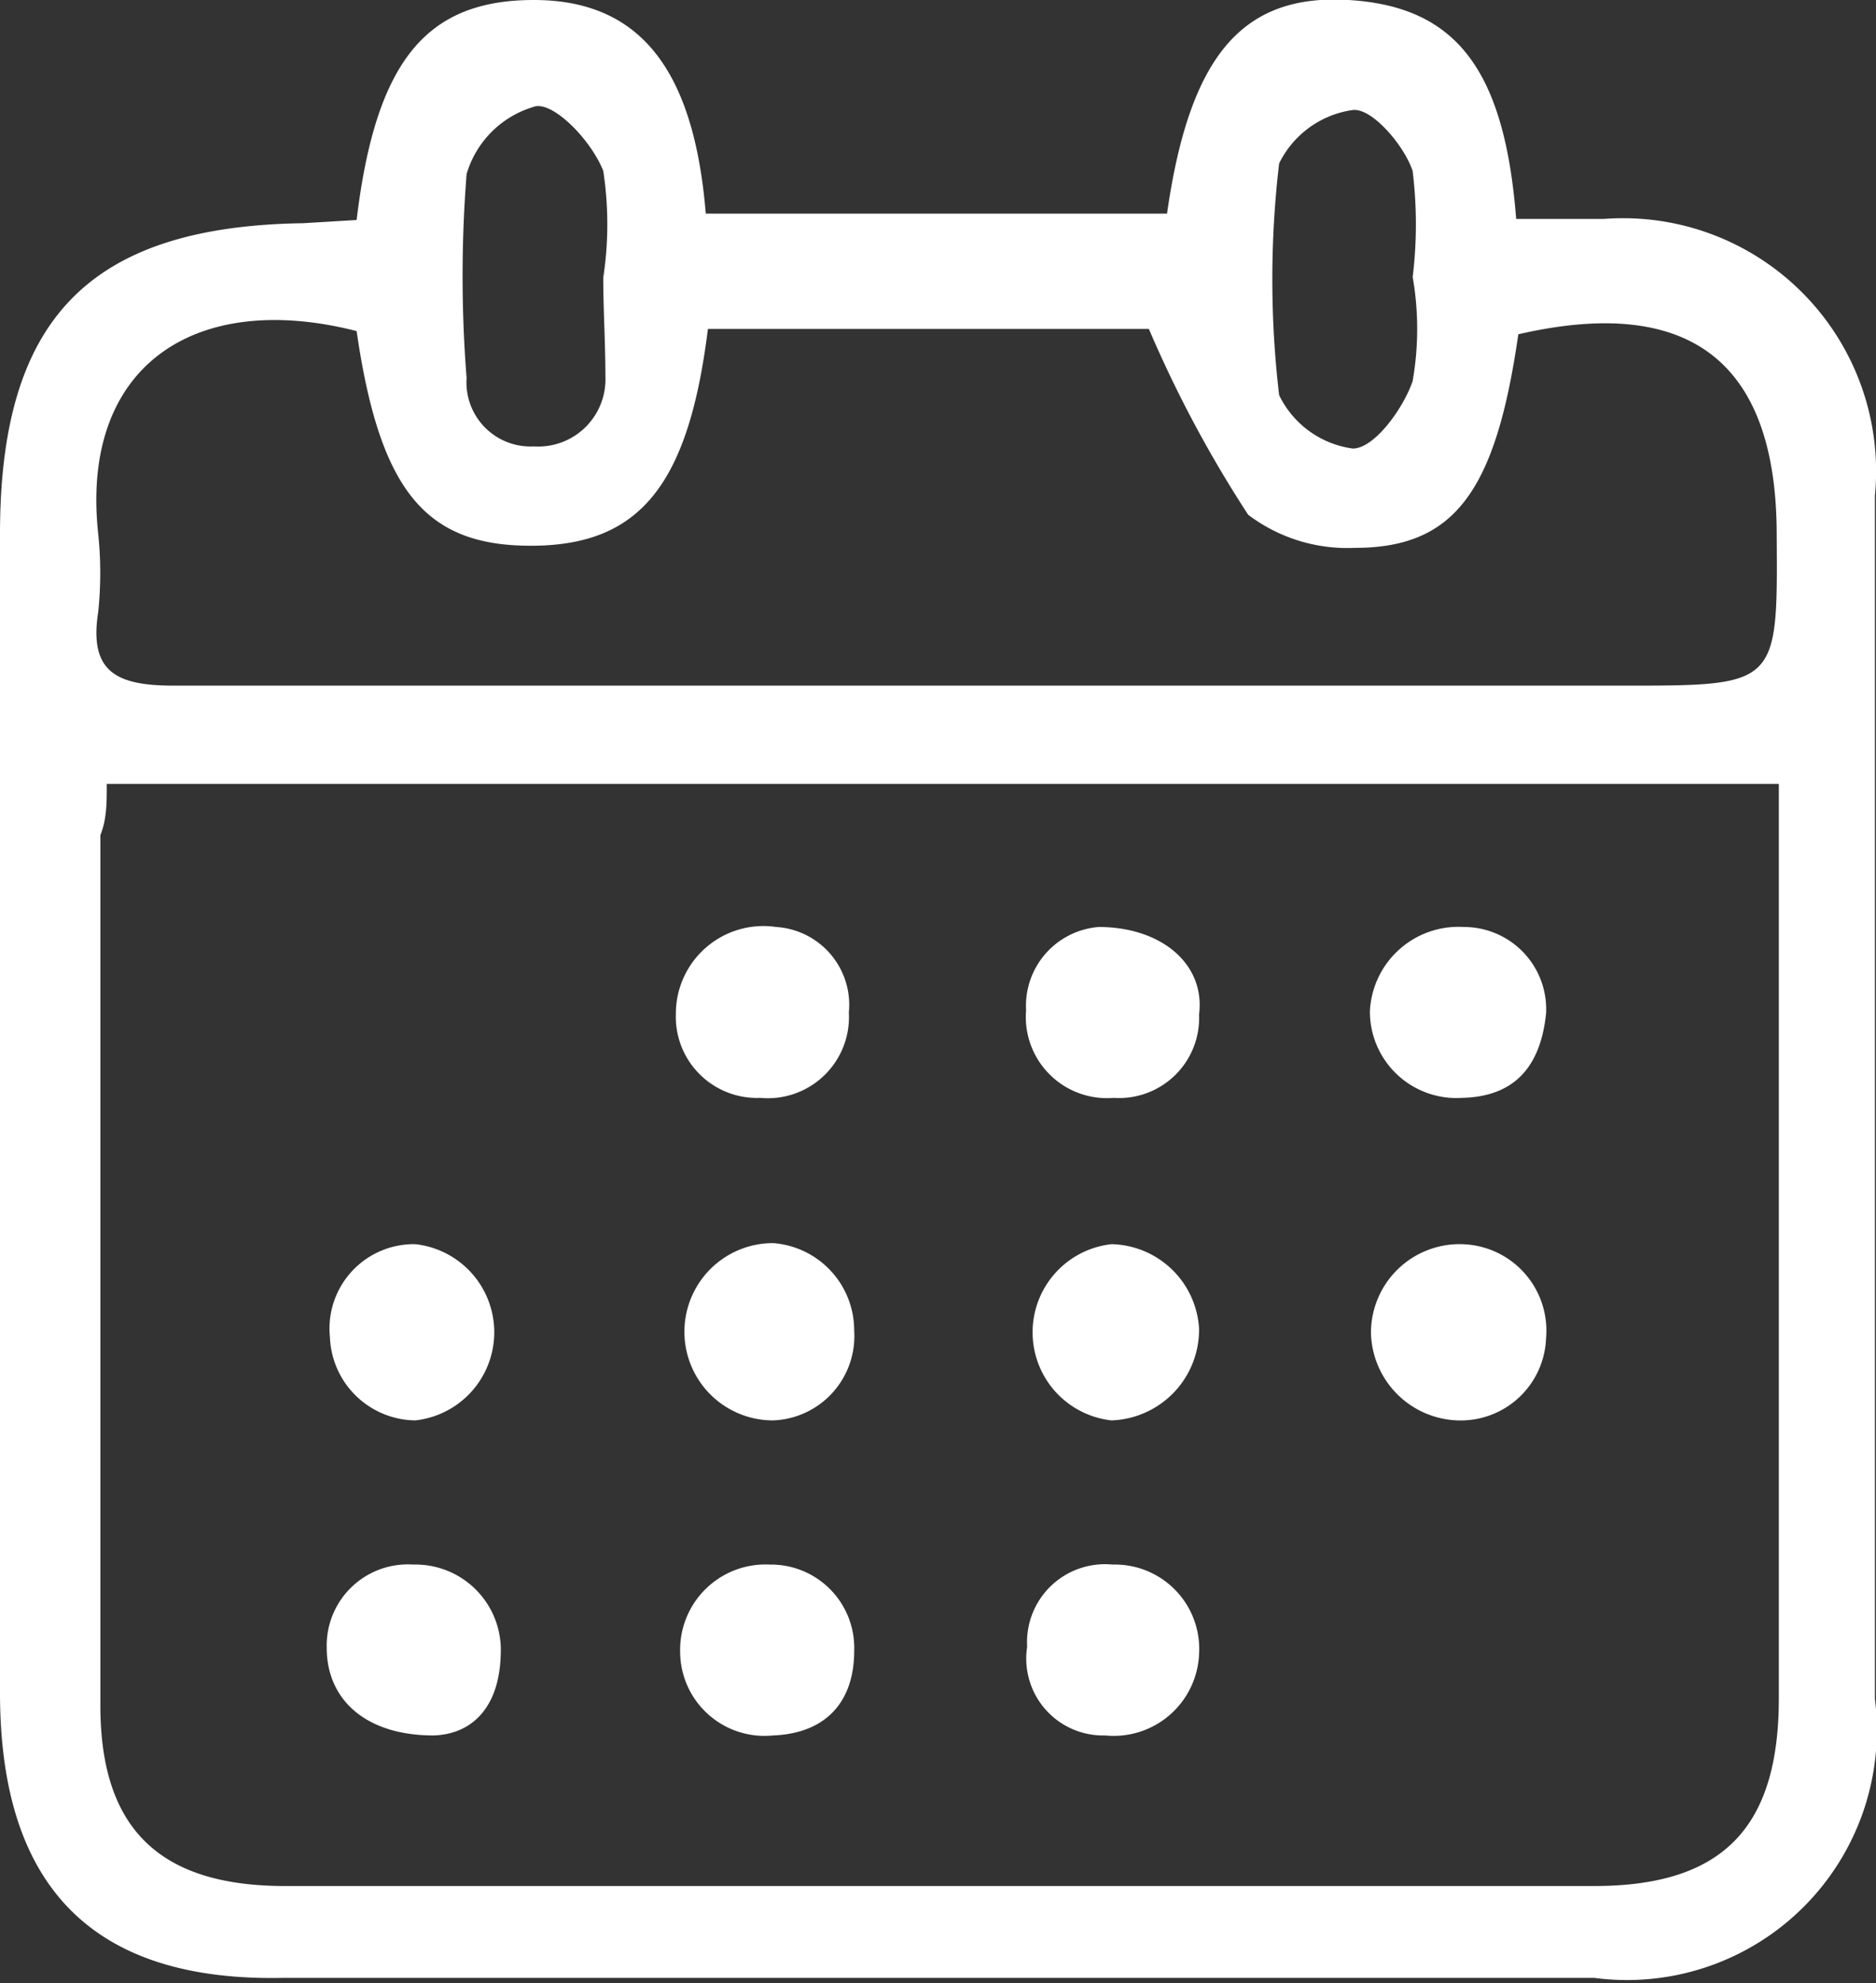 <svg xmlns="http://www.w3.org/2000/svg" viewBox="0 0 17.57 18.57"><rect x="0" y="0" width="17.57" height="18.57" fill="#333333" stroke="none"/><defs><style>.cls-1{fill:#fff;fill-rule:evenodd;}</style></defs><g id="Camada_2" data-name="Camada 2"><g id="Layer_1" data-name="Layer 1"><path class="cls-1" d="M3.34,2.06C3.52.56,4,0,5,0S6.5.66,6.61,2h4.32c.21-1.47.7-2.06,1.7-2s1.46.64,1.57,2.05l.82,0a2.37,2.37,0,0,1,2.54,2.59q0,5.63,0,11.27a2.34,2.34,0,0,1-2.63,2.61q-6.13,0-12.27,0C.87,18.56,0,17.67,0,15.85V5C0,3,.82,2.12,2.84,2.09ZM1,7.34c0,.18,0,.33-.06.48,0,2.72,0,5.43,0,8.15,0,1.16.56,1.69,1.73,1.69q6.14,0,12.26,0c1.21,0,1.73-.55,1.73-1.76,0-2.62,0-5.26,0-7.88V7.34ZM3.34,3.1C1.81,2.71.75,3.44.92,5a3.56,3.56,0,0,1,0,.73c-.09.57.18.69.71.69,4.52,0,9.05,0,13.58,0,1.44,0,1.44,0,1.43-1.41,0-1.62-.81-2.25-2.42-1.88-.21,1.46-.59,2-1.53,2a1.54,1.54,0,0,1-1-.31,11.3,11.3,0,0,1-.93-1.74H6.63C6.45,4.53,6,5.1,5,5.11S3.56,4.62,3.34,3.1Zm2.31-.5h0a3.33,3.33,0,0,0,0-1C5.53,1.3,5.17.94,5,1a.93.93,0,0,0-.63.63,12.16,12.16,0,0,0,0,1.91A.6.6,0,0,0,5,4.18a.63.63,0,0,0,.67-.66C5.67,3.21,5.65,2.9,5.65,2.6Zm7.58,0h0a4.08,4.08,0,0,0,0-1c-.08-.24-.38-.59-.56-.57a.91.91,0,0,0-.69.5,9.26,9.26,0,0,0,0,2.17.9.9,0,0,0,.69.5c.2,0,.47-.37.56-.63A2.82,2.82,0,0,0,13.23,2.59Z"/><path class="cls-1" d="M14.48,9.49c-.05.48-.28.78-.79.79a.81.81,0,0,1-.86-.81.83.83,0,0,1,.88-.79A.77.77,0,0,1,14.48,9.49Z"/><path class="cls-1" d="M8,12.46a.79.79,0,0,1-.76.84.83.83,0,1,1,0-1.66A.82.82,0,0,1,8,12.46Z"/><path class="cls-1" d="M11.23,12.44a.85.85,0,0,1-.82.86.83.83,0,0,1,0-1.65A.84.84,0,0,1,11.23,12.44Z"/><path class="cls-1" d="M3.09,12.52a.79.79,0,0,1,.8-.87.83.83,0,0,1,0,1.65A.81.81,0,0,1,3.09,12.52Z"/><path class="cls-1" d="M14.48,12.53a.8.8,0,0,1-.83.77.84.84,0,0,1-.81-.82.83.83,0,0,1,.85-.83A.81.81,0,0,1,14.48,12.53Z"/><path class="cls-1" d="M11.23,15.49a.8.8,0,0,1-.88.76.72.72,0,0,1-.73-.83.73.73,0,0,1,.8-.77A.79.79,0,0,1,11.23,15.49Z"/><path class="cls-1" d="M7.27,8.68a.73.73,0,0,1,.68.8.76.76,0,0,1-.83.8.76.76,0,0,1-.79-.79A.82.82,0,0,1,7.27,8.68Z"/><path class="cls-1" d="M10.29,8.68c.59,0,1,.35.94.82a.75.75,0,0,1-.8.78.76.76,0,0,1-.82-.82A.74.74,0,0,1,10.29,8.68Z"/><path class="cls-1" d="M4.06,16.25c-.64,0-1-.34-1-.82a.76.76,0,0,1,.81-.78.8.8,0,0,1,.82.83C4.68,16,4.41,16.24,4.06,16.25Z"/><path class="cls-1" d="M8,15.46c0,.46-.25.77-.76.79a.79.79,0,0,1-.87-.78.8.8,0,0,1,.84-.82A.78.78,0,0,1,8,15.46Z"/></g></g></svg>